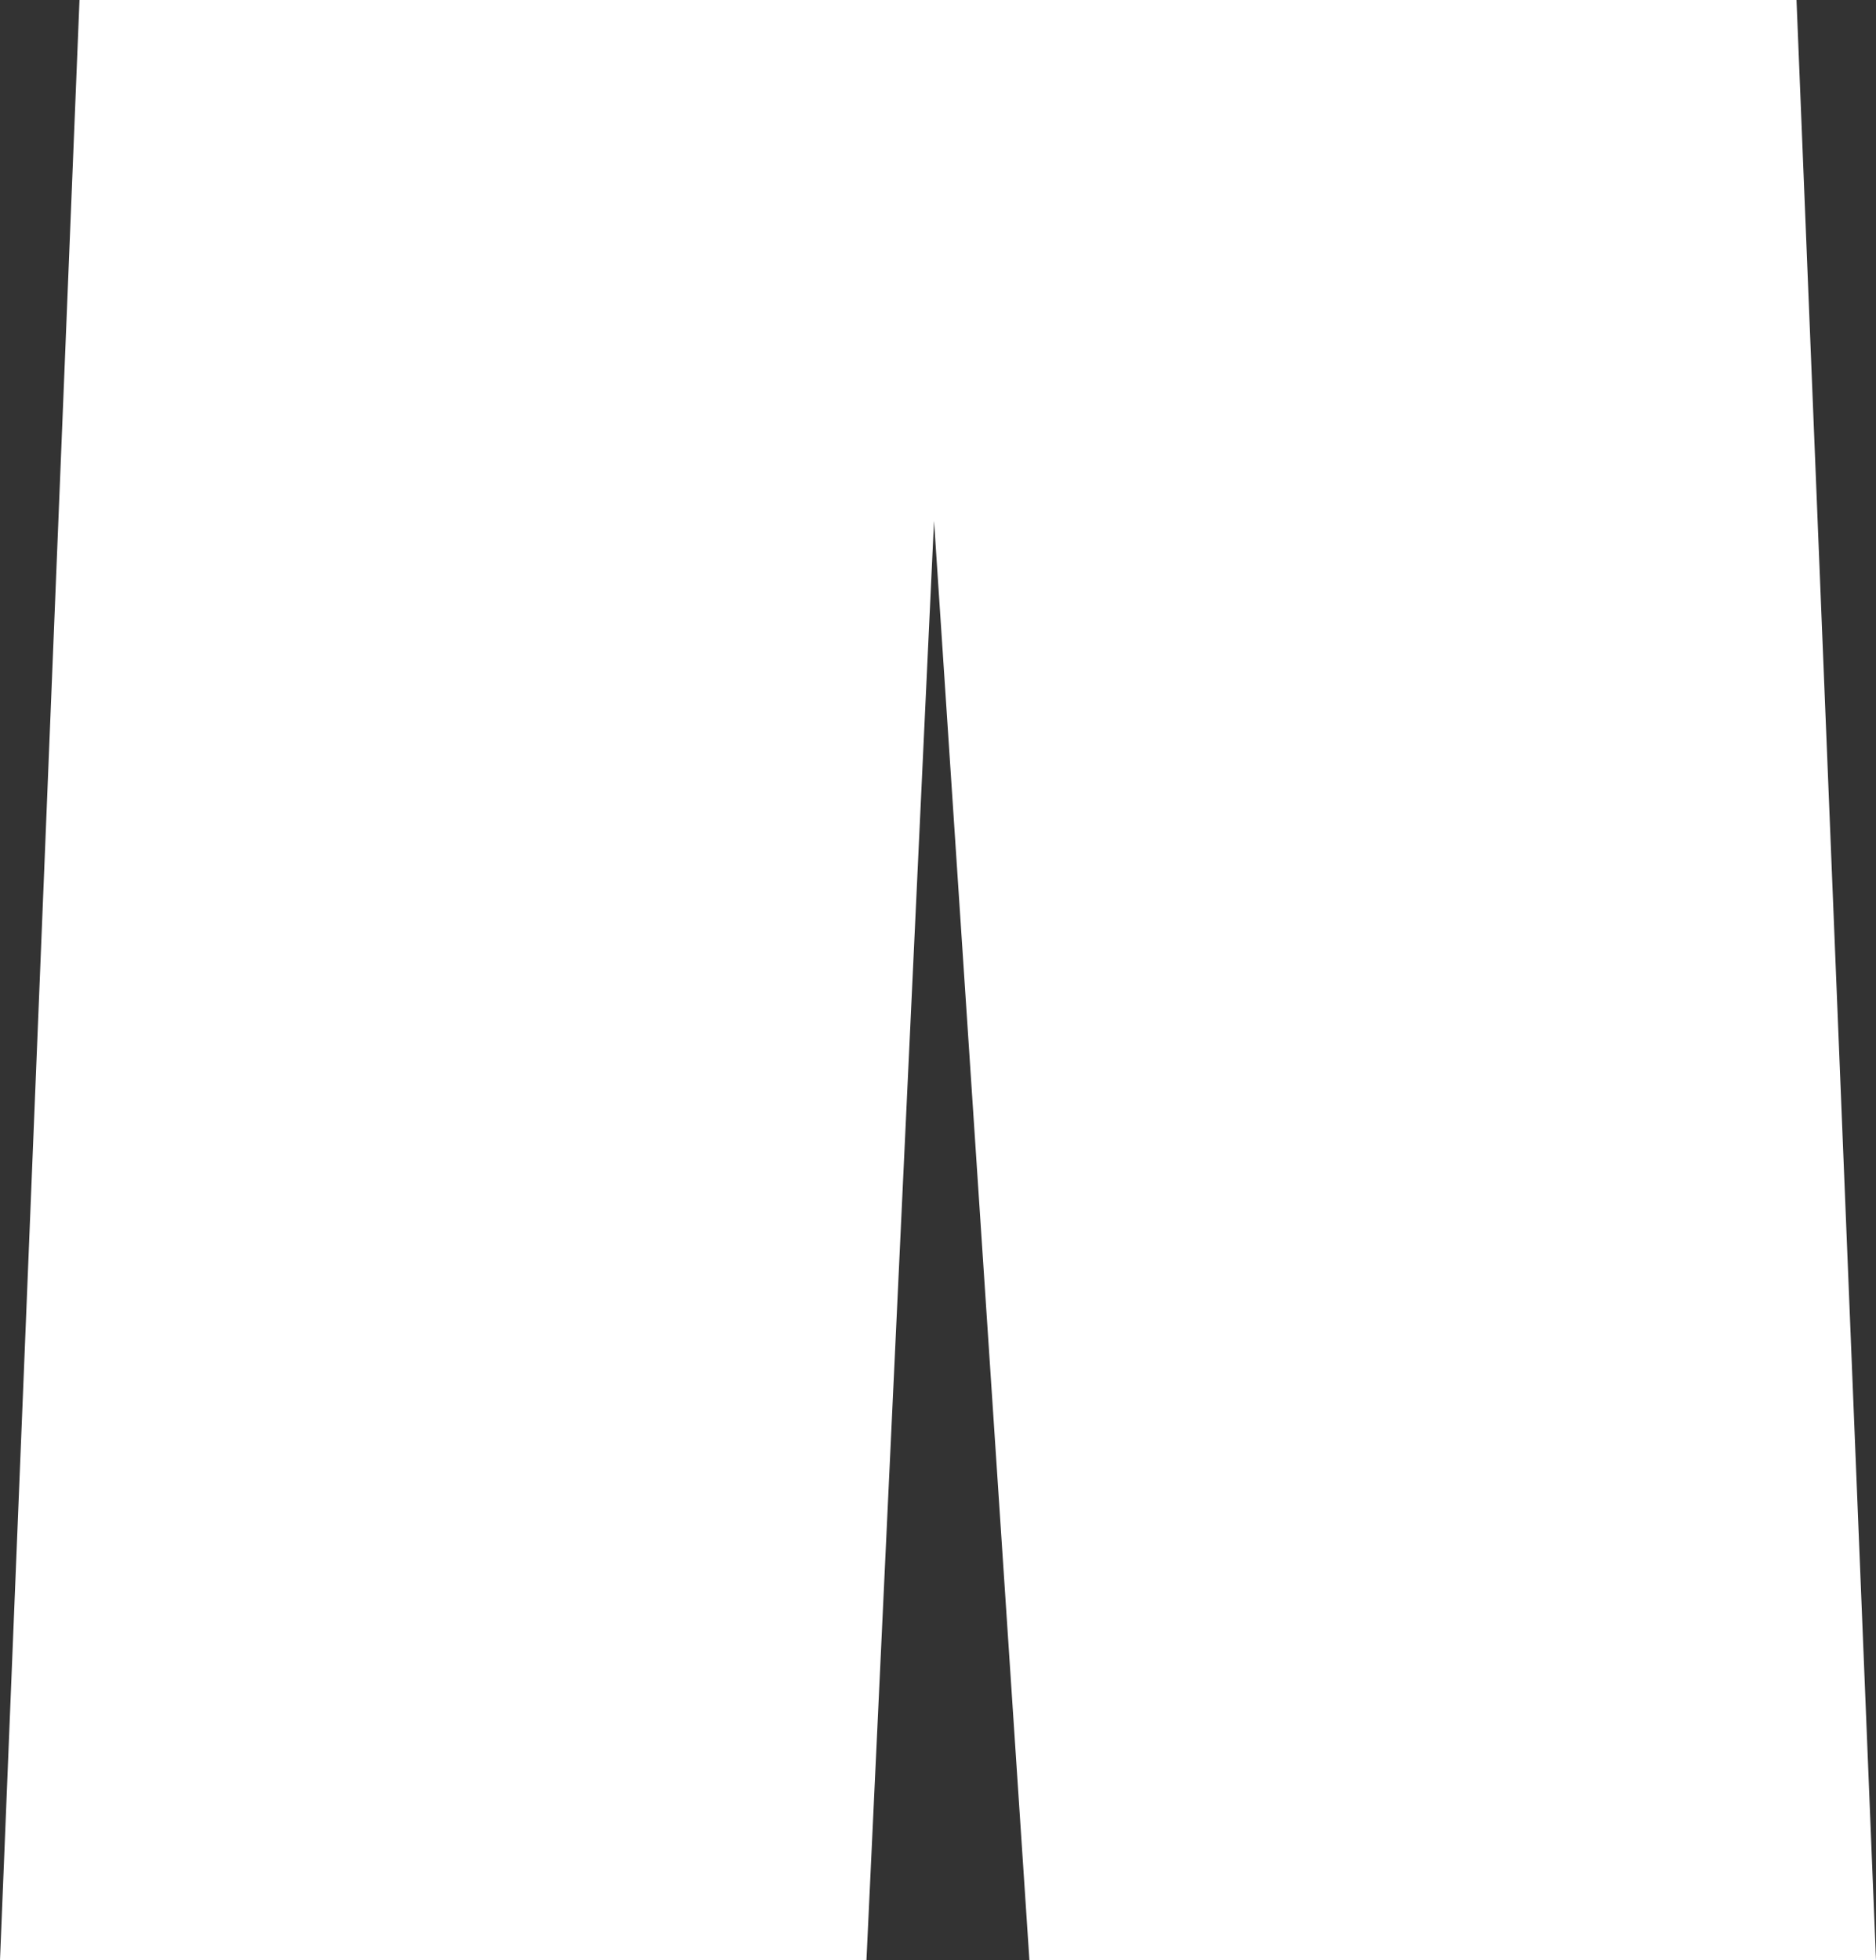 <?xml version="1.0" encoding="UTF-8" standalone="no"?>
<svg xmlns:xlink="http://www.w3.org/1999/xlink" height="24.65px" width="23.6px" xmlns="http://www.w3.org/2000/svg">
  <rect width="100%" height="100%" fill="#333333" stroke="none"/>
  <g transform="matrix(1.0, 0.0, 0.0, 1.0, -12.65, -30.4)">
    <path d="M35.25 30.4 L36.25 55.05 25.6 55.05 24.4 36.95 23.55 55.05 12.65 55.05 13.65 30.4 35.25 30.4" fill="#ffffff" fill-rule="evenodd" stroke="none"/>
  </g>
</svg>
